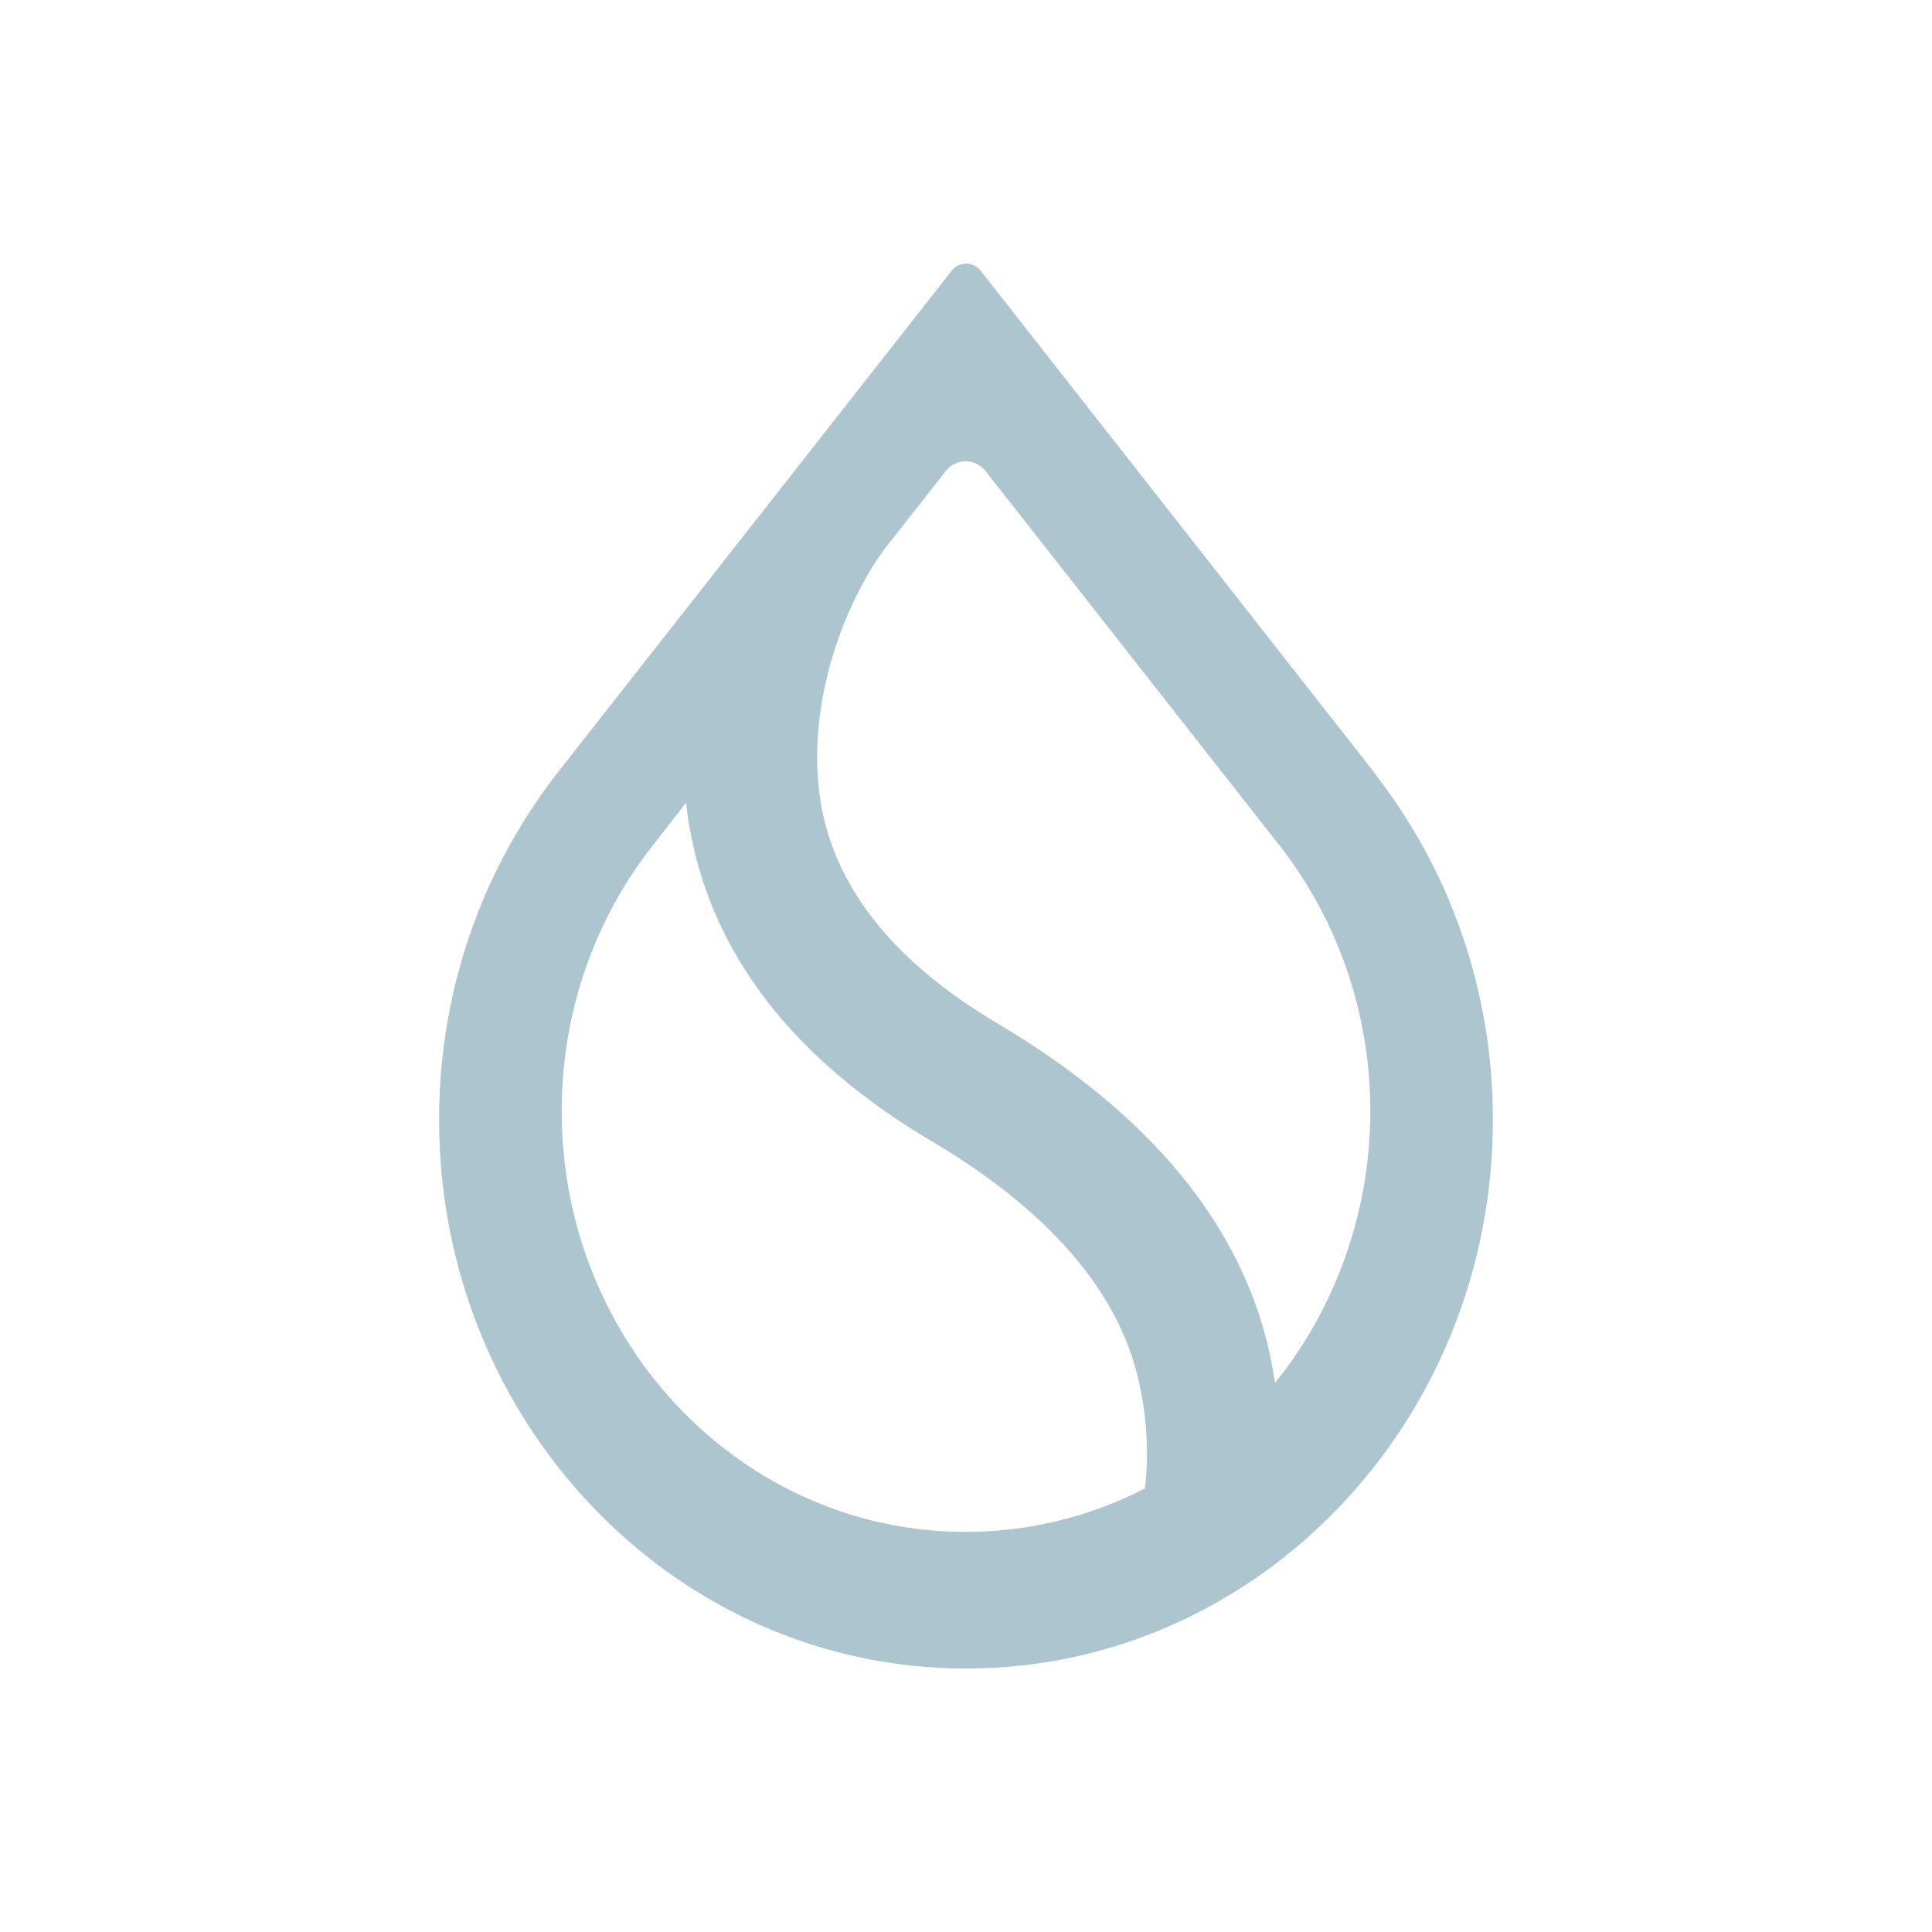 <svg width="22" height="22" viewBox="0 0 22 22" fill="none" xmlns="http://www.w3.org/2000/svg">
<g clip-path="url(#clip0_772_9697)">
<path fill-rule="evenodd" clip-rule="evenodd" d="M14.604 9.671C15.228 10.489 15.604 11.528 15.604 12.654C15.604 13.781 15.22 14.849 14.576 15.675L14.52 15.746L14.504 15.654C14.492 15.579 14.476 15.5 14.46 15.421C14.14 13.948 13.092 12.684 11.364 11.657C10.2 10.969 9.532 10.139 9.356 9.196C9.244 8.587 9.328 7.973 9.488 7.448C9.652 6.922 9.892 6.484 10.096 6.221L10.768 5.366C10.884 5.215 11.108 5.215 11.224 5.366L14.604 9.671ZM15.664 8.816L11.168 3.084C11.084 2.975 10.92 2.975 10.836 3.084L6.336 8.816L6.32 8.837C5.496 9.909 5 11.269 5 12.75C5 16.201 7.688 19 11 19C14.312 19 17 16.201 17 12.75C17 11.269 16.504 9.909 15.676 8.837L15.664 8.816ZM7.412 9.655L7.812 9.141L7.824 9.237C7.832 9.312 7.844 9.388 7.86 9.463C8.12 10.885 9.052 12.074 10.604 12.992C11.956 13.793 12.74 14.715 12.968 15.729C13.064 16.151 13.08 16.568 13.04 16.931L13.036 16.952L13.016 16.96C12.408 17.269 11.72 17.444 10.996 17.444C8.456 17.444 6.396 15.3 6.396 12.654C6.396 11.52 6.776 10.472 7.412 9.655Z" fill="#ADC5CE"/>
</g>
<defs>
<clipPath id="clip0_772_9697">
<rect width="12" height="16" fill="white" transform="translate(5 3)"/>
</clipPath>
</defs>
</svg>
